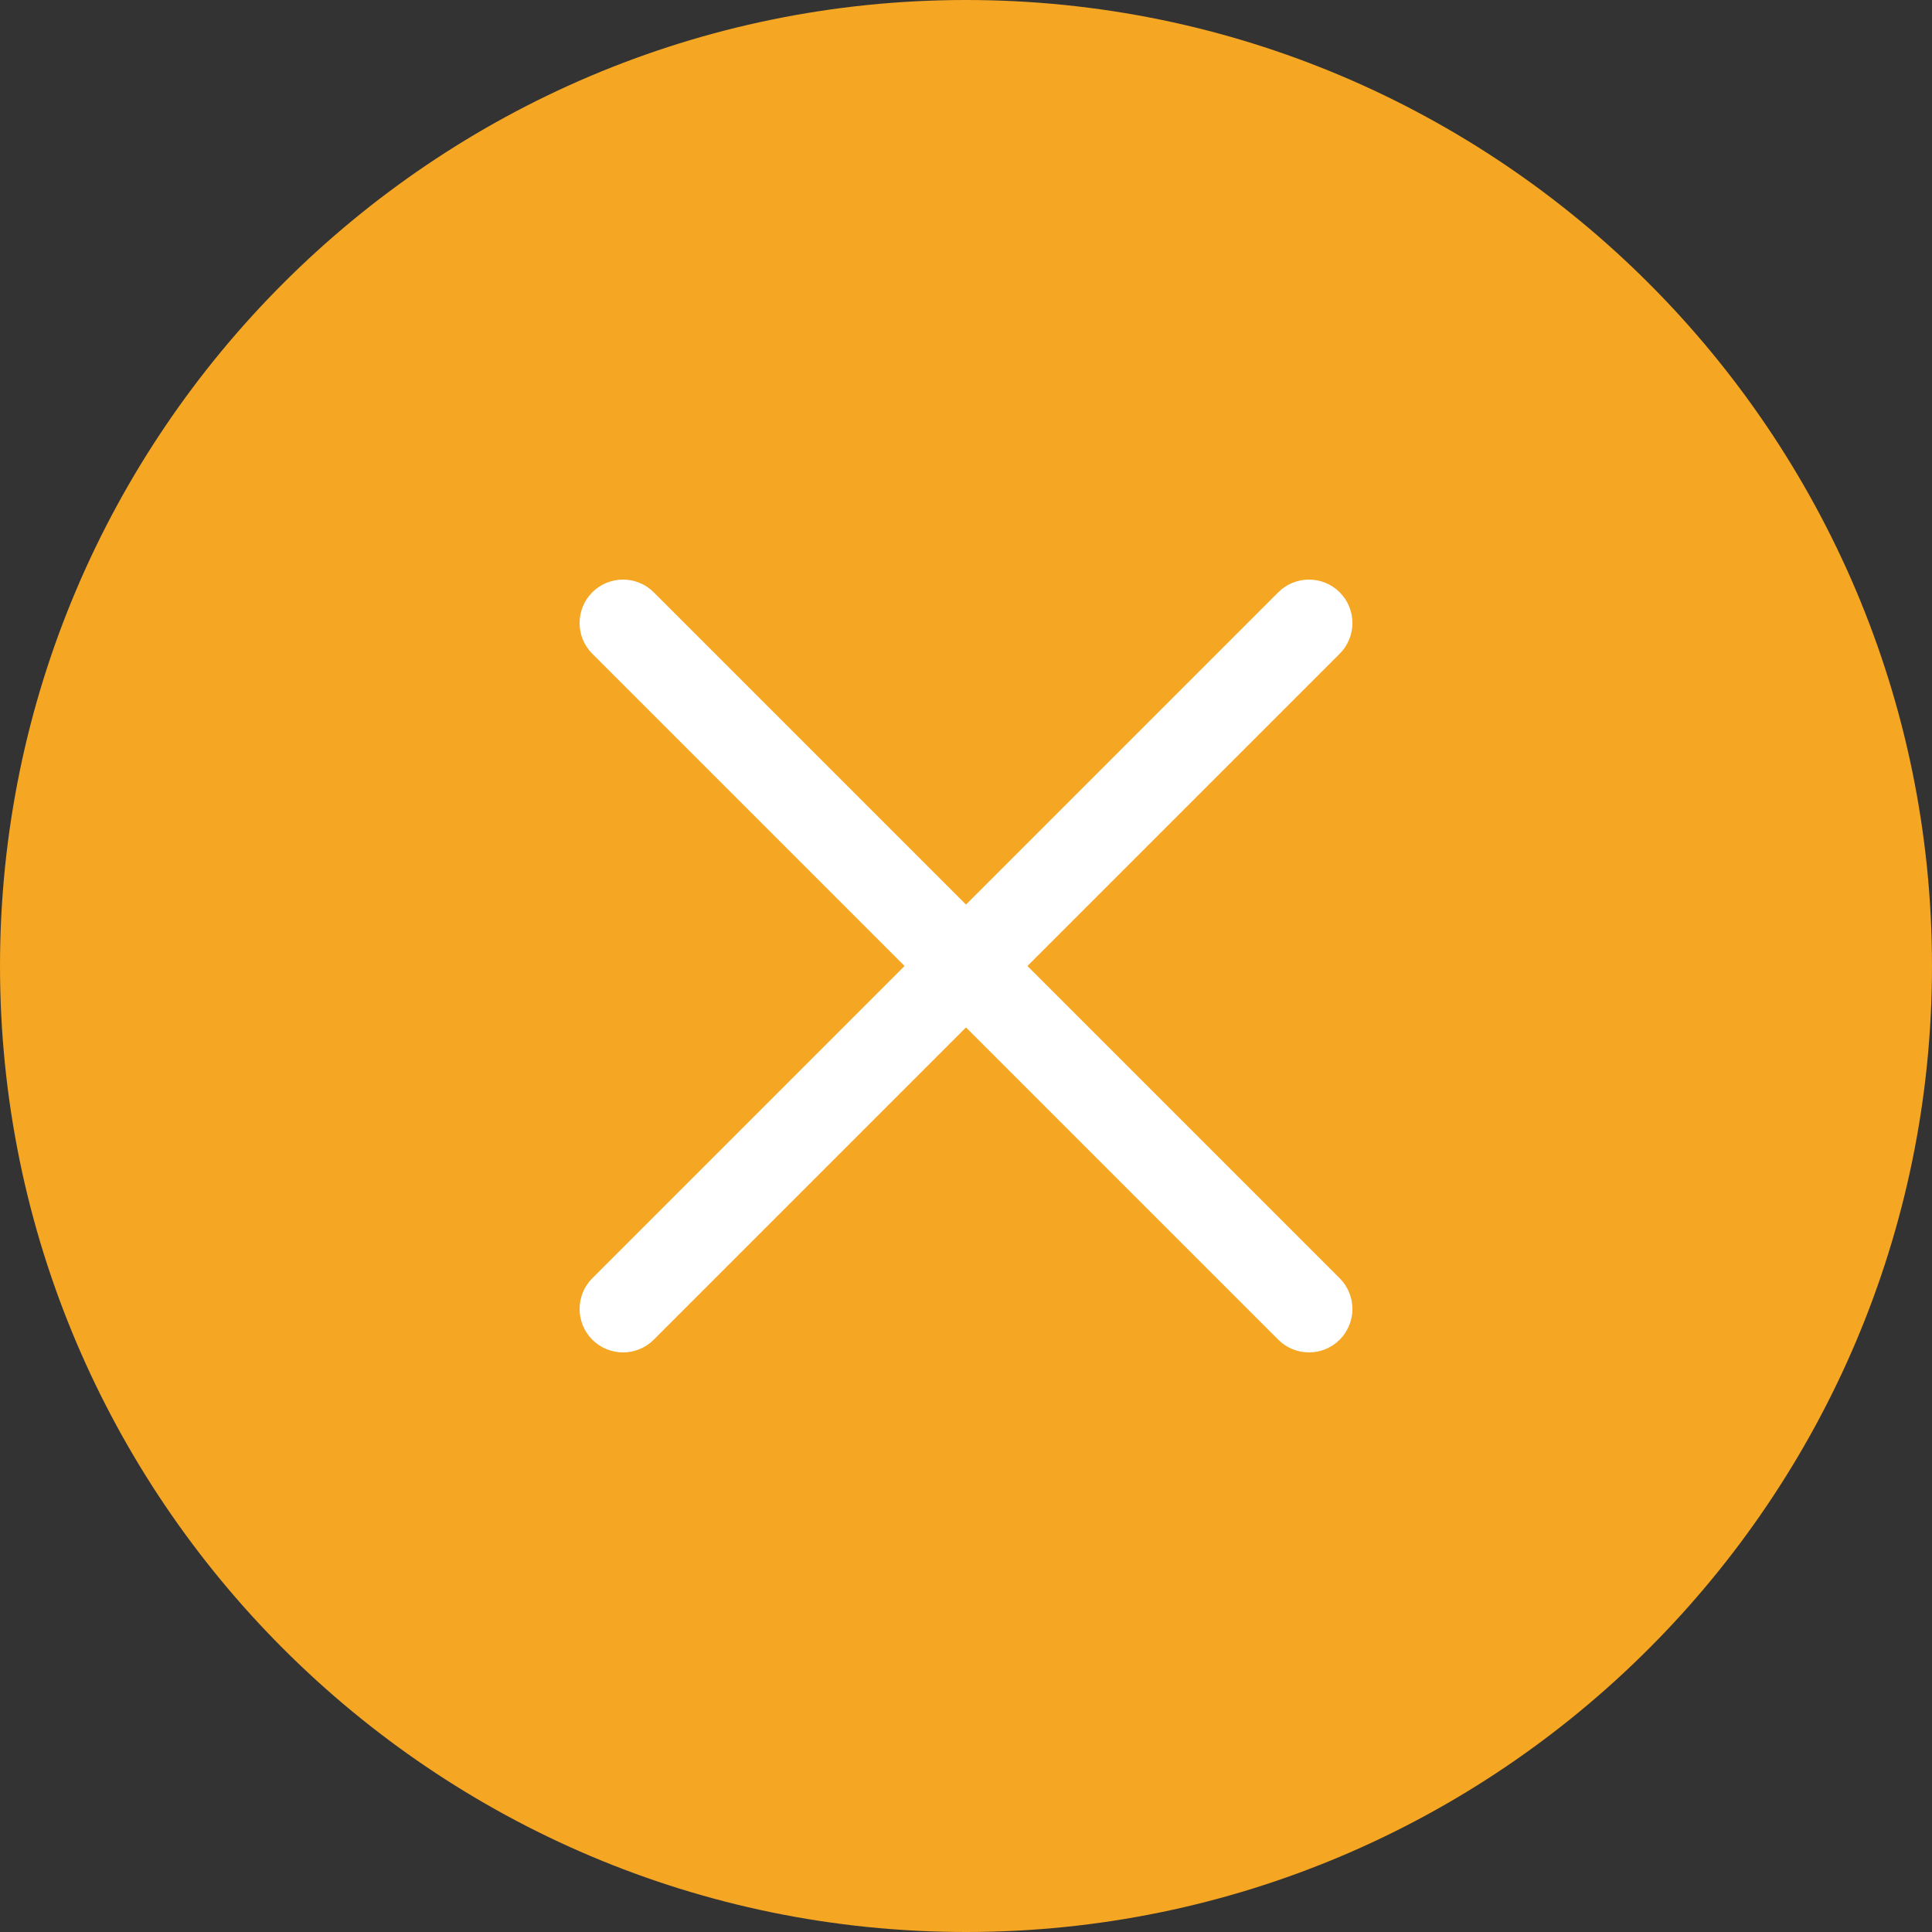 <?xml version="1.0" encoding="UTF-8" standalone="no"?>
<svg width="40px" height="40px" viewBox="0 0 40 40" version="1.1" xmlns="http://www.w3.org/2000/svg" xmlns:xlink="http://www.w3.org/1999/xlink">
    <rect x="0" y="0" width="40" height="40" fill="#333333" stroke="none"/>
    <!-- Generator: Sketch 49.2 (51160) - http://www.bohemiancoding.com/sketch -->
    <title>Group 2 Copy 3</title>
    <desc>Created with Sketch.</desc>
    <defs></defs>
    <g id="Page-1" stroke="none" stroke-width="1" fill="none" fill-rule="evenodd">
        <g id="3" transform="translate(-906, -347)" fill-rule="nonzero">
            <g id="Group-8" transform="translate(391, 347)">
                <g id="Group-2-Copy-3" transform="translate(515, 0)">
                    <path d="M20,40 C8.972,40 0,31.028 0,20 C0,8.972 8.972,0 20,0 C31.028,0 40,8.972 40,20 C40,31.028 31.028,40 20,40 Z" id="Shape" fill="#F5A623"></path>
                    <g id="Group" transform="translate(12, 12)" fill="#FFFFFF">
                        <path d="M0.899,16 C0.669,16 0.439,15.912 0.263,15.737 C-0.088,15.385 -0.088,14.816 0.263,14.465 L14.465,0.263 C14.816,-0.088 15.385,-0.088 15.737,0.263 C16.088,0.615 16.088,1.184 15.737,1.535 L1.535,15.737 C1.36,15.912 1.13,16 0.899,16 Z" id="Shape"></path>
                        <path d="M15.101,16 C14.87,16 14.64,15.912 14.465,15.737 L0.263,1.535 C-0.088,1.184 -0.088,0.615 0.263,0.263 C0.615,-0.088 1.184,-0.088 1.535,0.263 L15.737,14.465 C16.088,14.816 16.088,15.385 15.737,15.737 C15.561,15.912 15.331,16 15.101,16 Z" id="Shape"></path>
                    </g>
                </g>
            </g>
        </g>
    </g>
</svg>